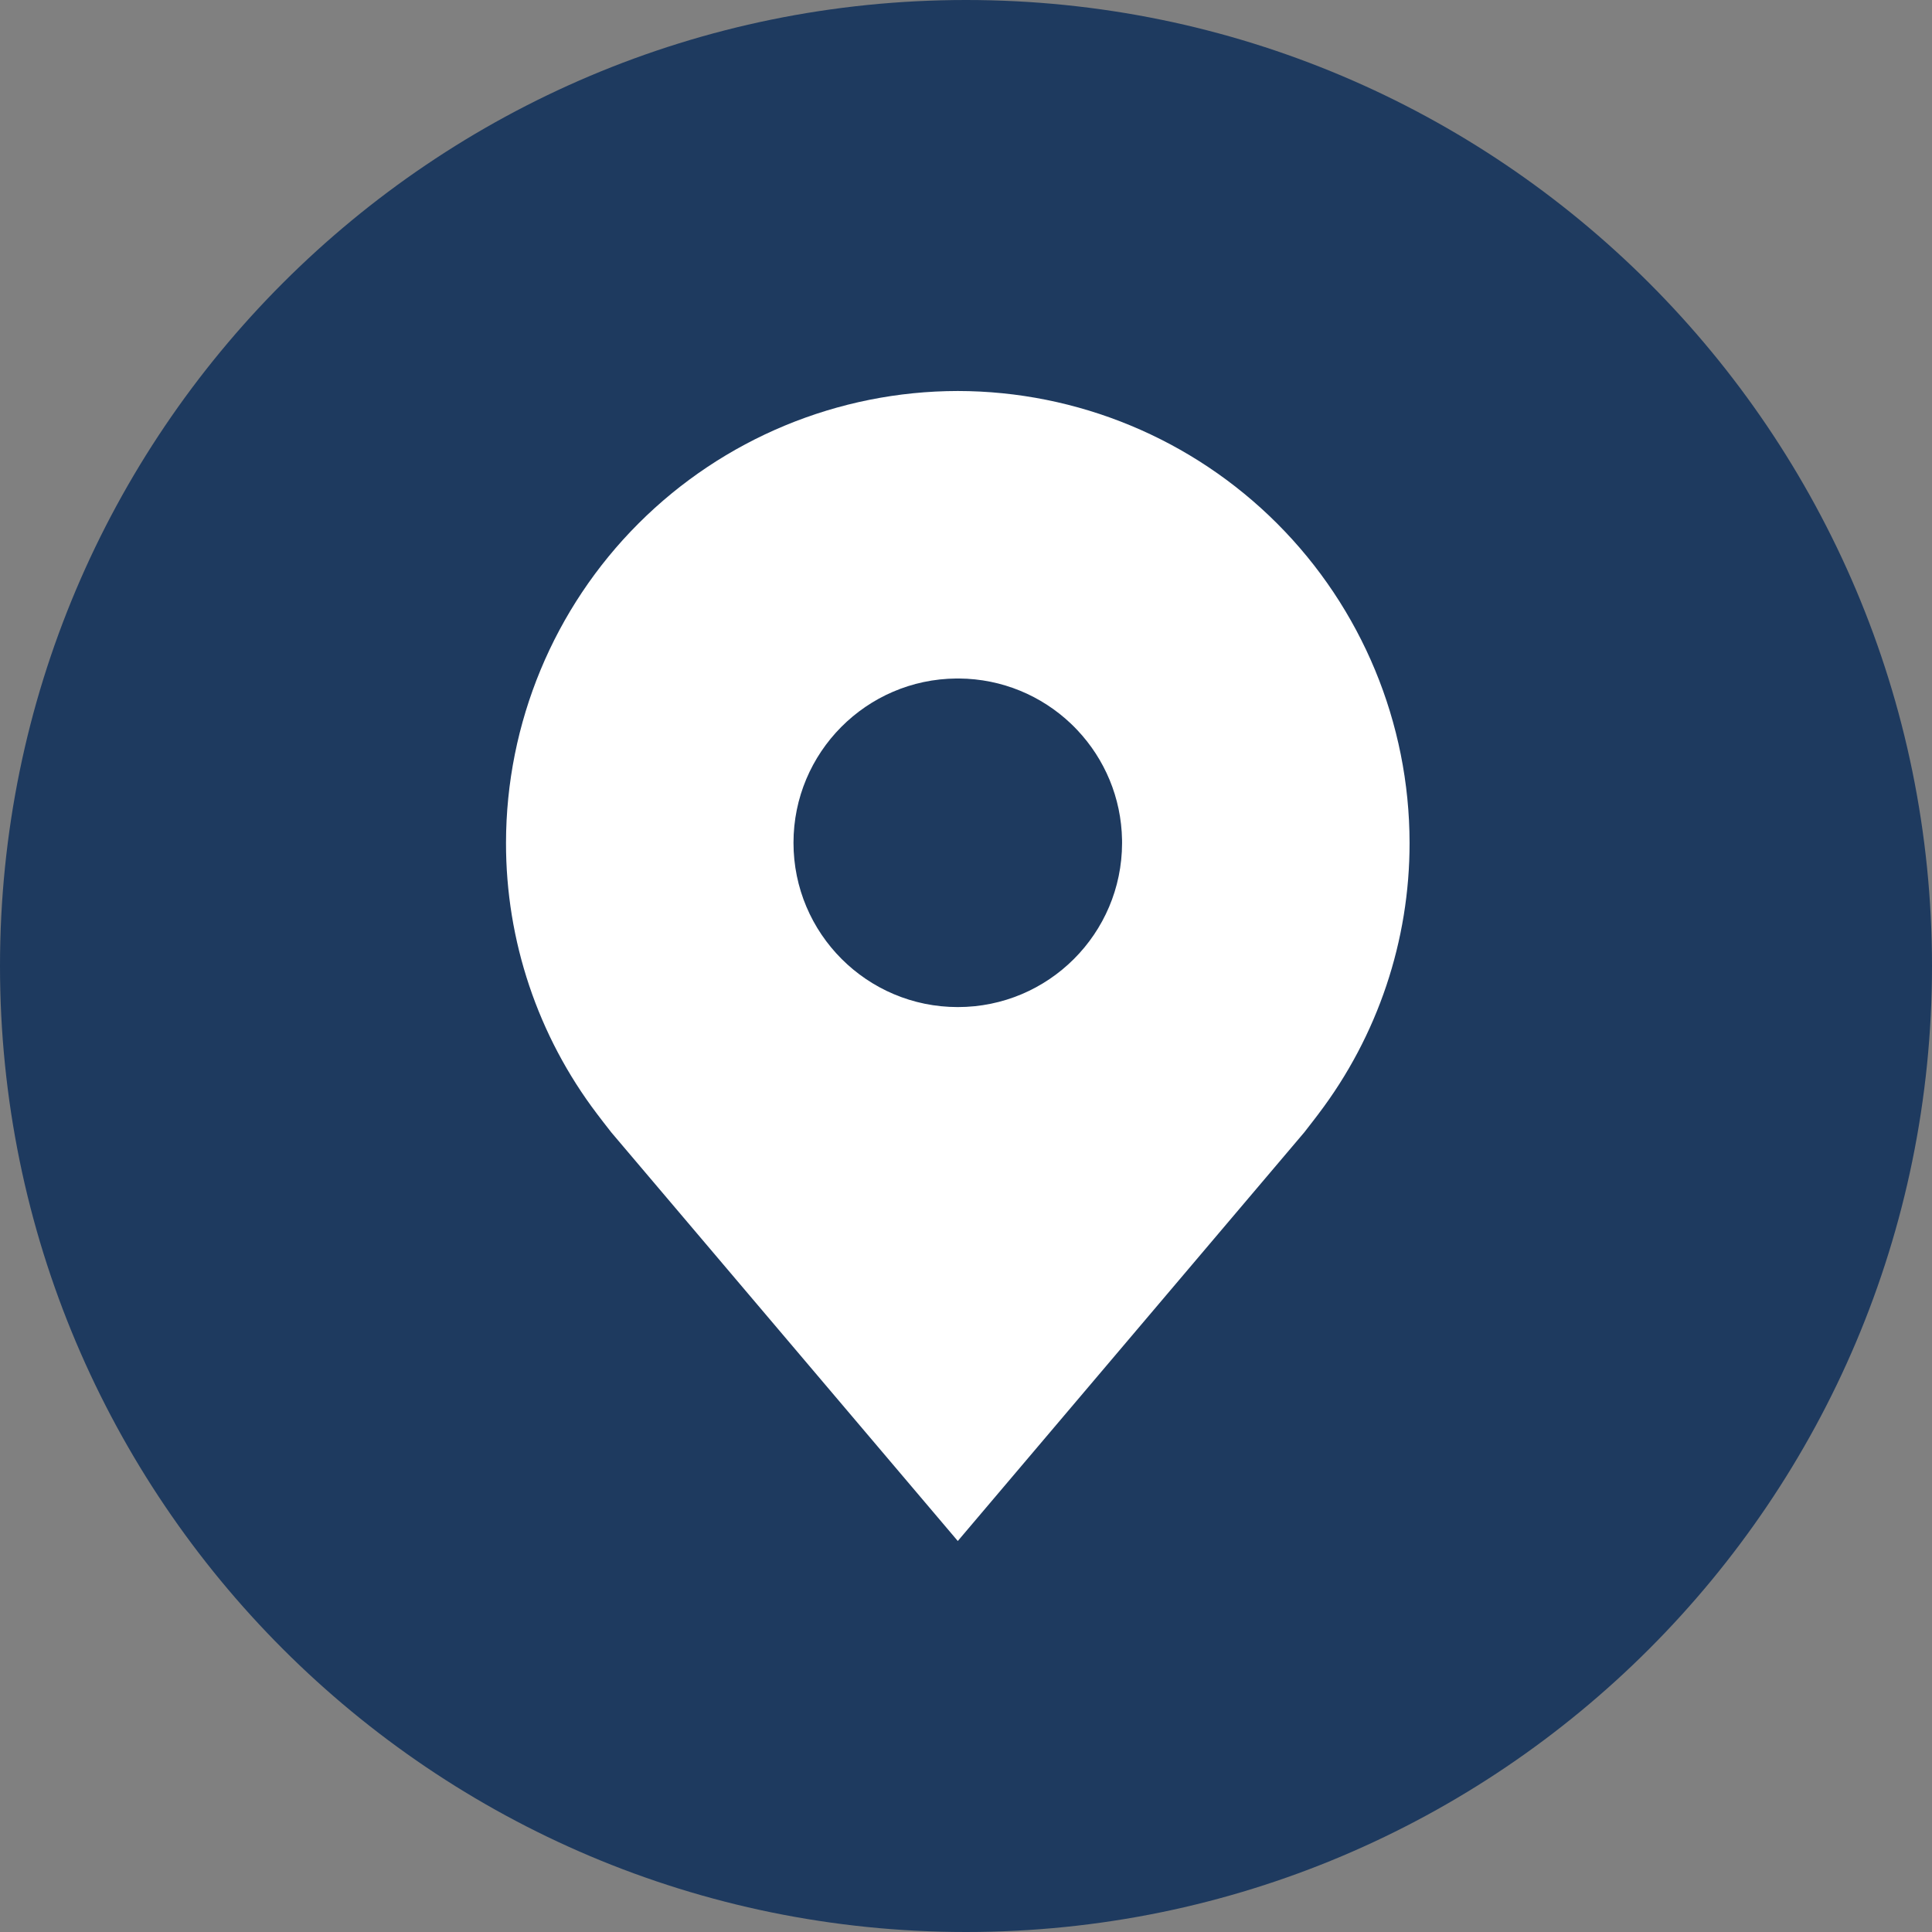 <svg width="100" height="100" viewBox="0 0 100 100" fill="none" xmlns="http://www.w3.org/2000/svg">
<rect x="0" y="0" width="100" height="100" fill="#808080" stroke="none"/>
<path d="M100 50C100 77.614 77.614 100 50 100C22.386 100 0 77.614 0 50C0 22.386 22.386 0 50 0C77.614 0 100 22.386 100 50Z" fill="#1E3A5F"/>
<path fill-rule="evenodd" clip-rule="evenodd" d="M33.048 27.095C37.431 22.712 43.375 20.245 49.575 20.238C55.775 20.245 61.718 22.712 66.102 27.095C70.486 31.479 72.952 37.423 72.959 43.622C72.966 48.687 71.312 53.613 68.251 57.647L68.248 57.653C68.248 57.653 67.608 58.491 67.515 58.603L49.575 79.762L31.643 58.614C31.539 58.493 30.901 57.653 30.901 57.653C27.838 53.618 26.183 48.689 26.191 43.622C26.198 37.423 28.664 31.479 33.048 27.095ZM49.637 35.119C49.594 35.119 49.552 35.119 49.509 35.119C44.843 35.154 41.071 38.948 41.071 43.622C41.071 48.319 44.879 52.126 49.575 52.126C54.265 52.126 58.068 48.329 58.078 43.642C58.078 43.636 58.078 43.629 58.078 43.622C58.078 43.574 58.078 43.526 58.077 43.478C58.04 41.279 57.169 39.283 55.766 37.794C55.654 37.675 55.539 37.559 55.421 37.447C53.911 36.017 51.877 35.135 49.637 35.119Z" fill="white"/>
</svg>
